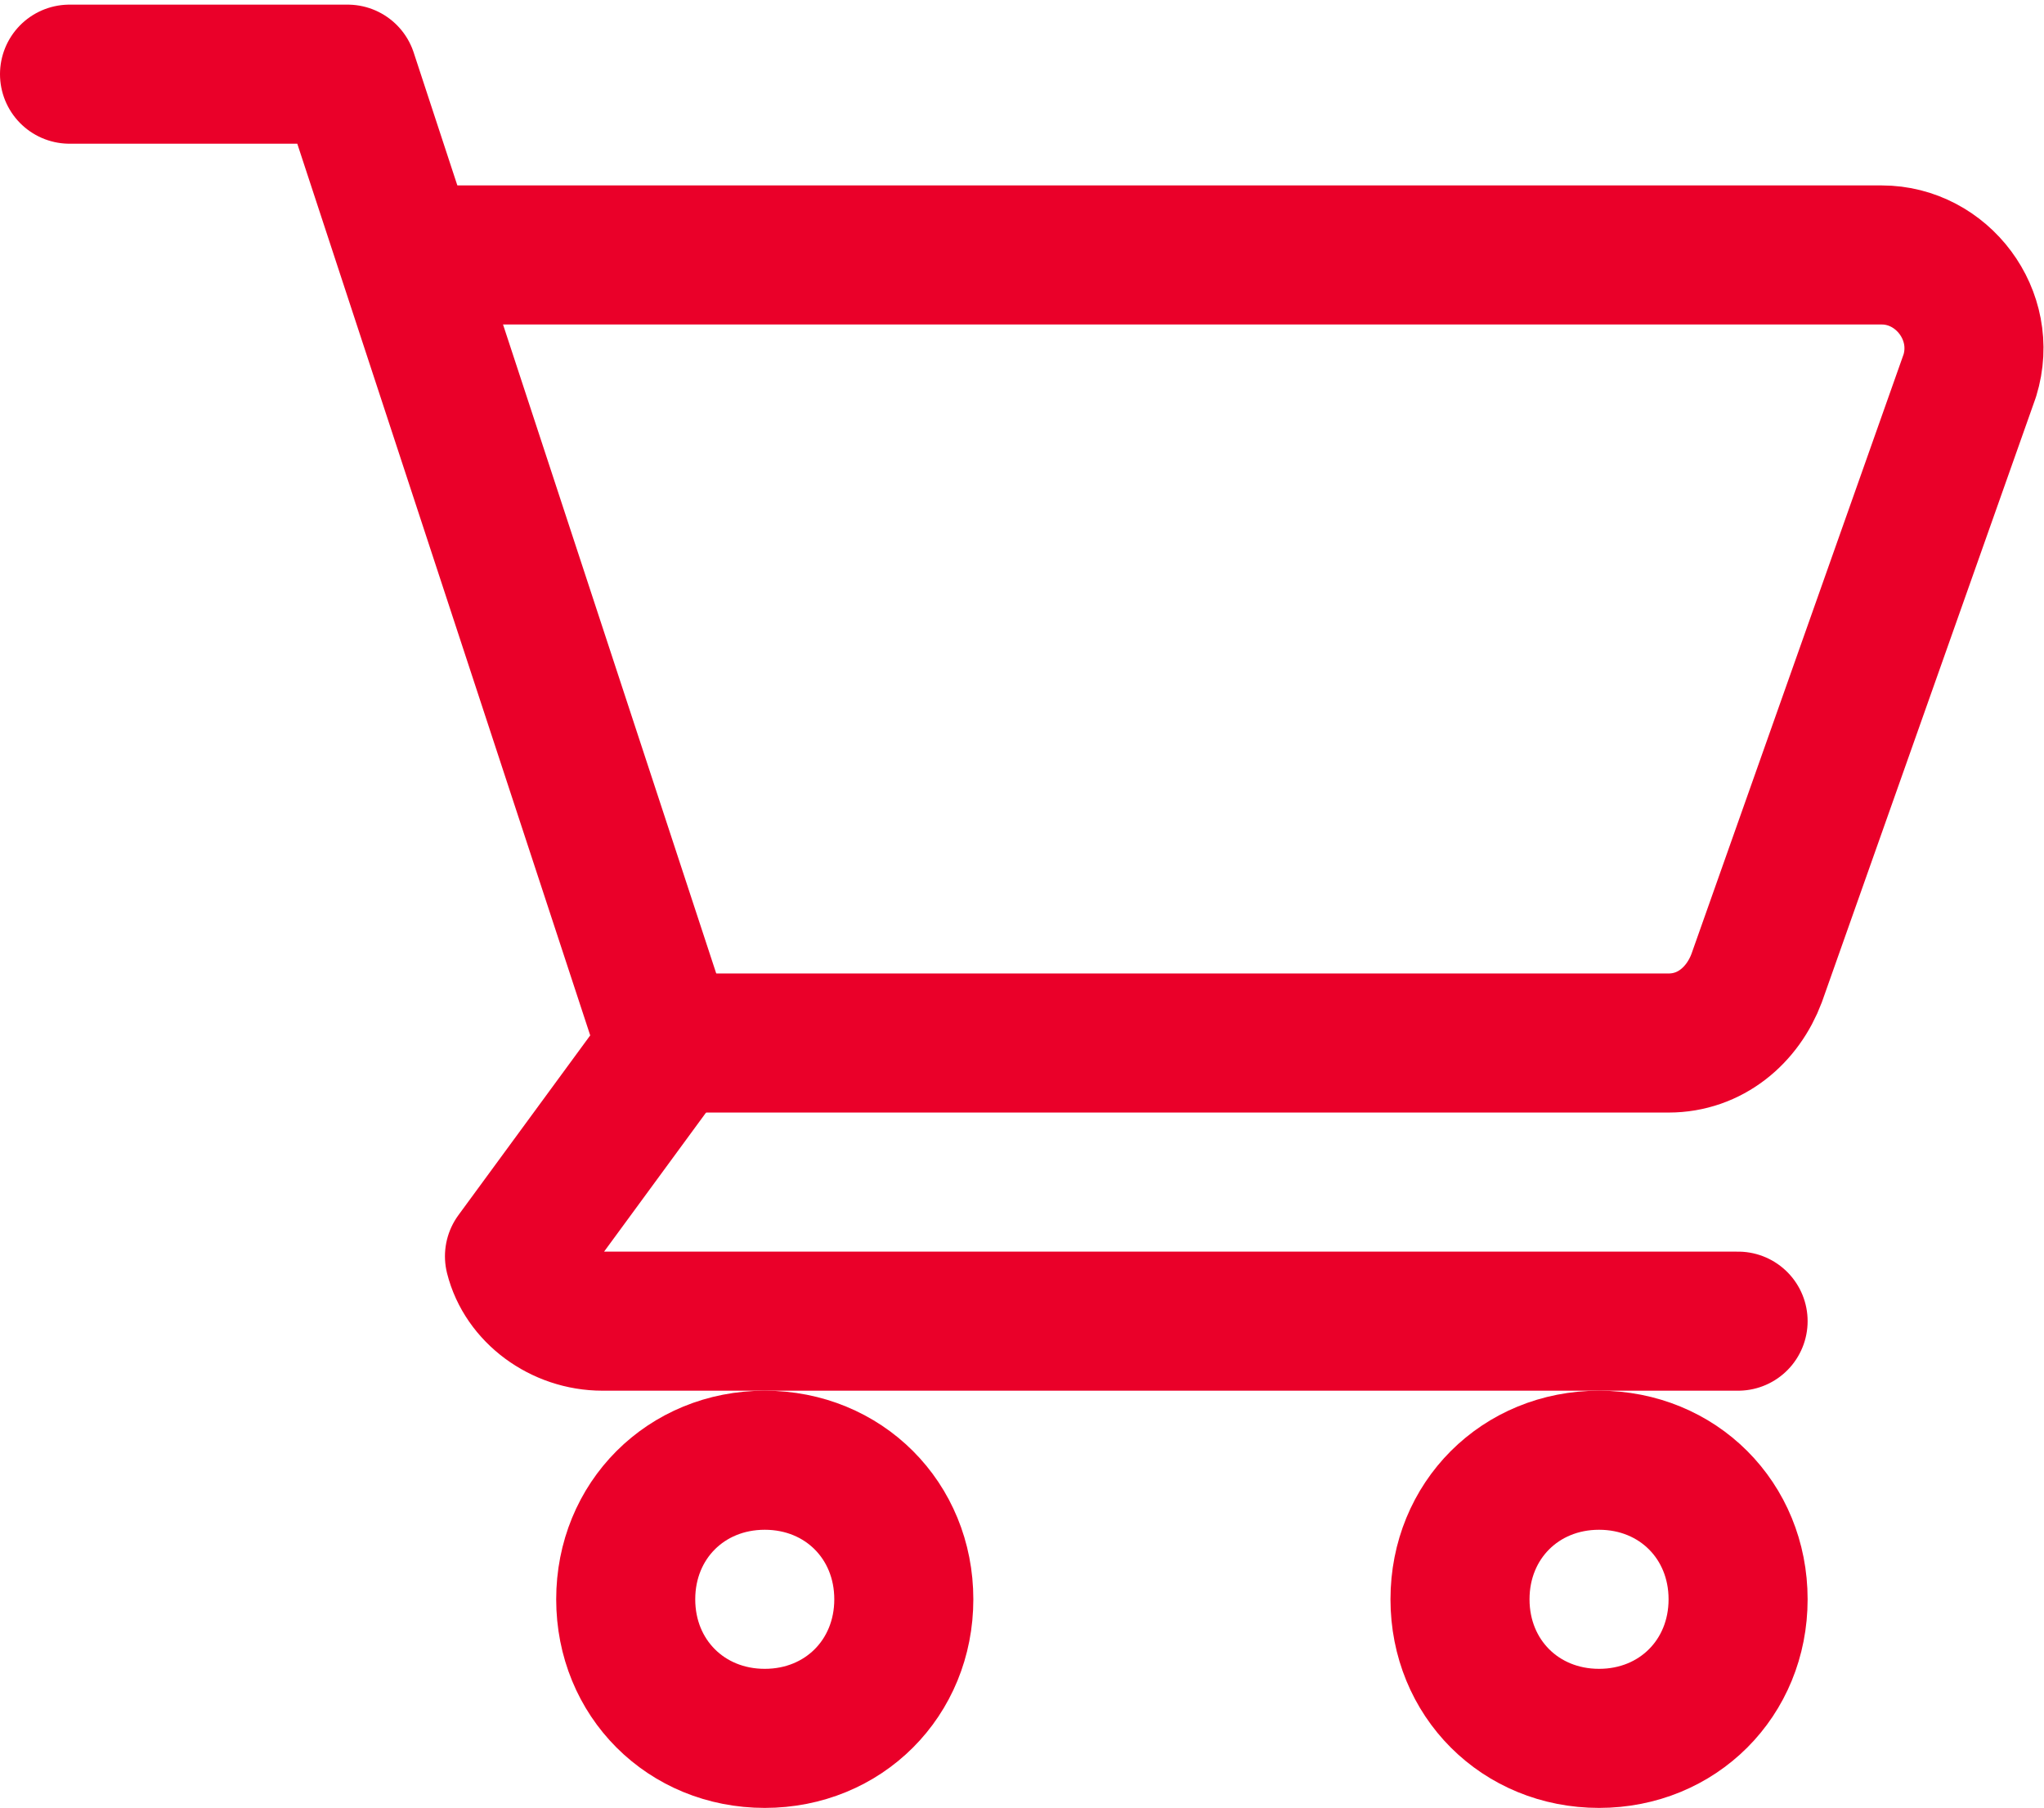 <?xml version="1.0" encoding="utf-8"?>
<!-- Generator: Adobe Illustrator 24.3.0, SVG Export Plug-In . SVG Version: 6.00 Build 0)  -->
<svg version="1.1" id="Layer_1" xmlns="http://www.w3.org/2000/svg" xmlns:xlink="http://www.w3.org/1999/xlink" x="0px" y="0px"
	 viewBox="0 0 44.1 39" style="enable-background:new 0 0 44.1 39;" xml:space="preserve">
<style type="text/css">
	.st0{fill:none;stroke:#EA0029;stroke-width:3;stroke-linecap:round;stroke-linejoin:round;stroke-miterlimit:10;}
</style>
<g>
	<path class="st0" d="M9.8,5.5h30.8c1.3,0,2.3,1.3,1.9,2.6l-4.6,13c-0.3,0.8-1,1.4-1.9,1.4H14.5"/>
	<path class="st0" d="M37.5,28.5H13c-0.9,0-1.7-0.6-1.9-1.4l3.3-4.5l-6.9-21h-6"/>
	<path class="st0" d="M19.5,34.5c0,1.7-1.3,3-3,3c-1.7,0-3-1.3-3-3c0-1.7,1.3-3,3-3C18.2,31.5,19.5,32.8,19.5,34.5z"/>
	<path class="st0" d="M37.5,34.5c0,1.7-1.3,3-3,3c-1.7,0-3-1.3-3-3c0-1.7,1.3-3,3-3C36.2,31.5,37.5,32.8,37.5,34.5z"/>
</g>
</svg>
